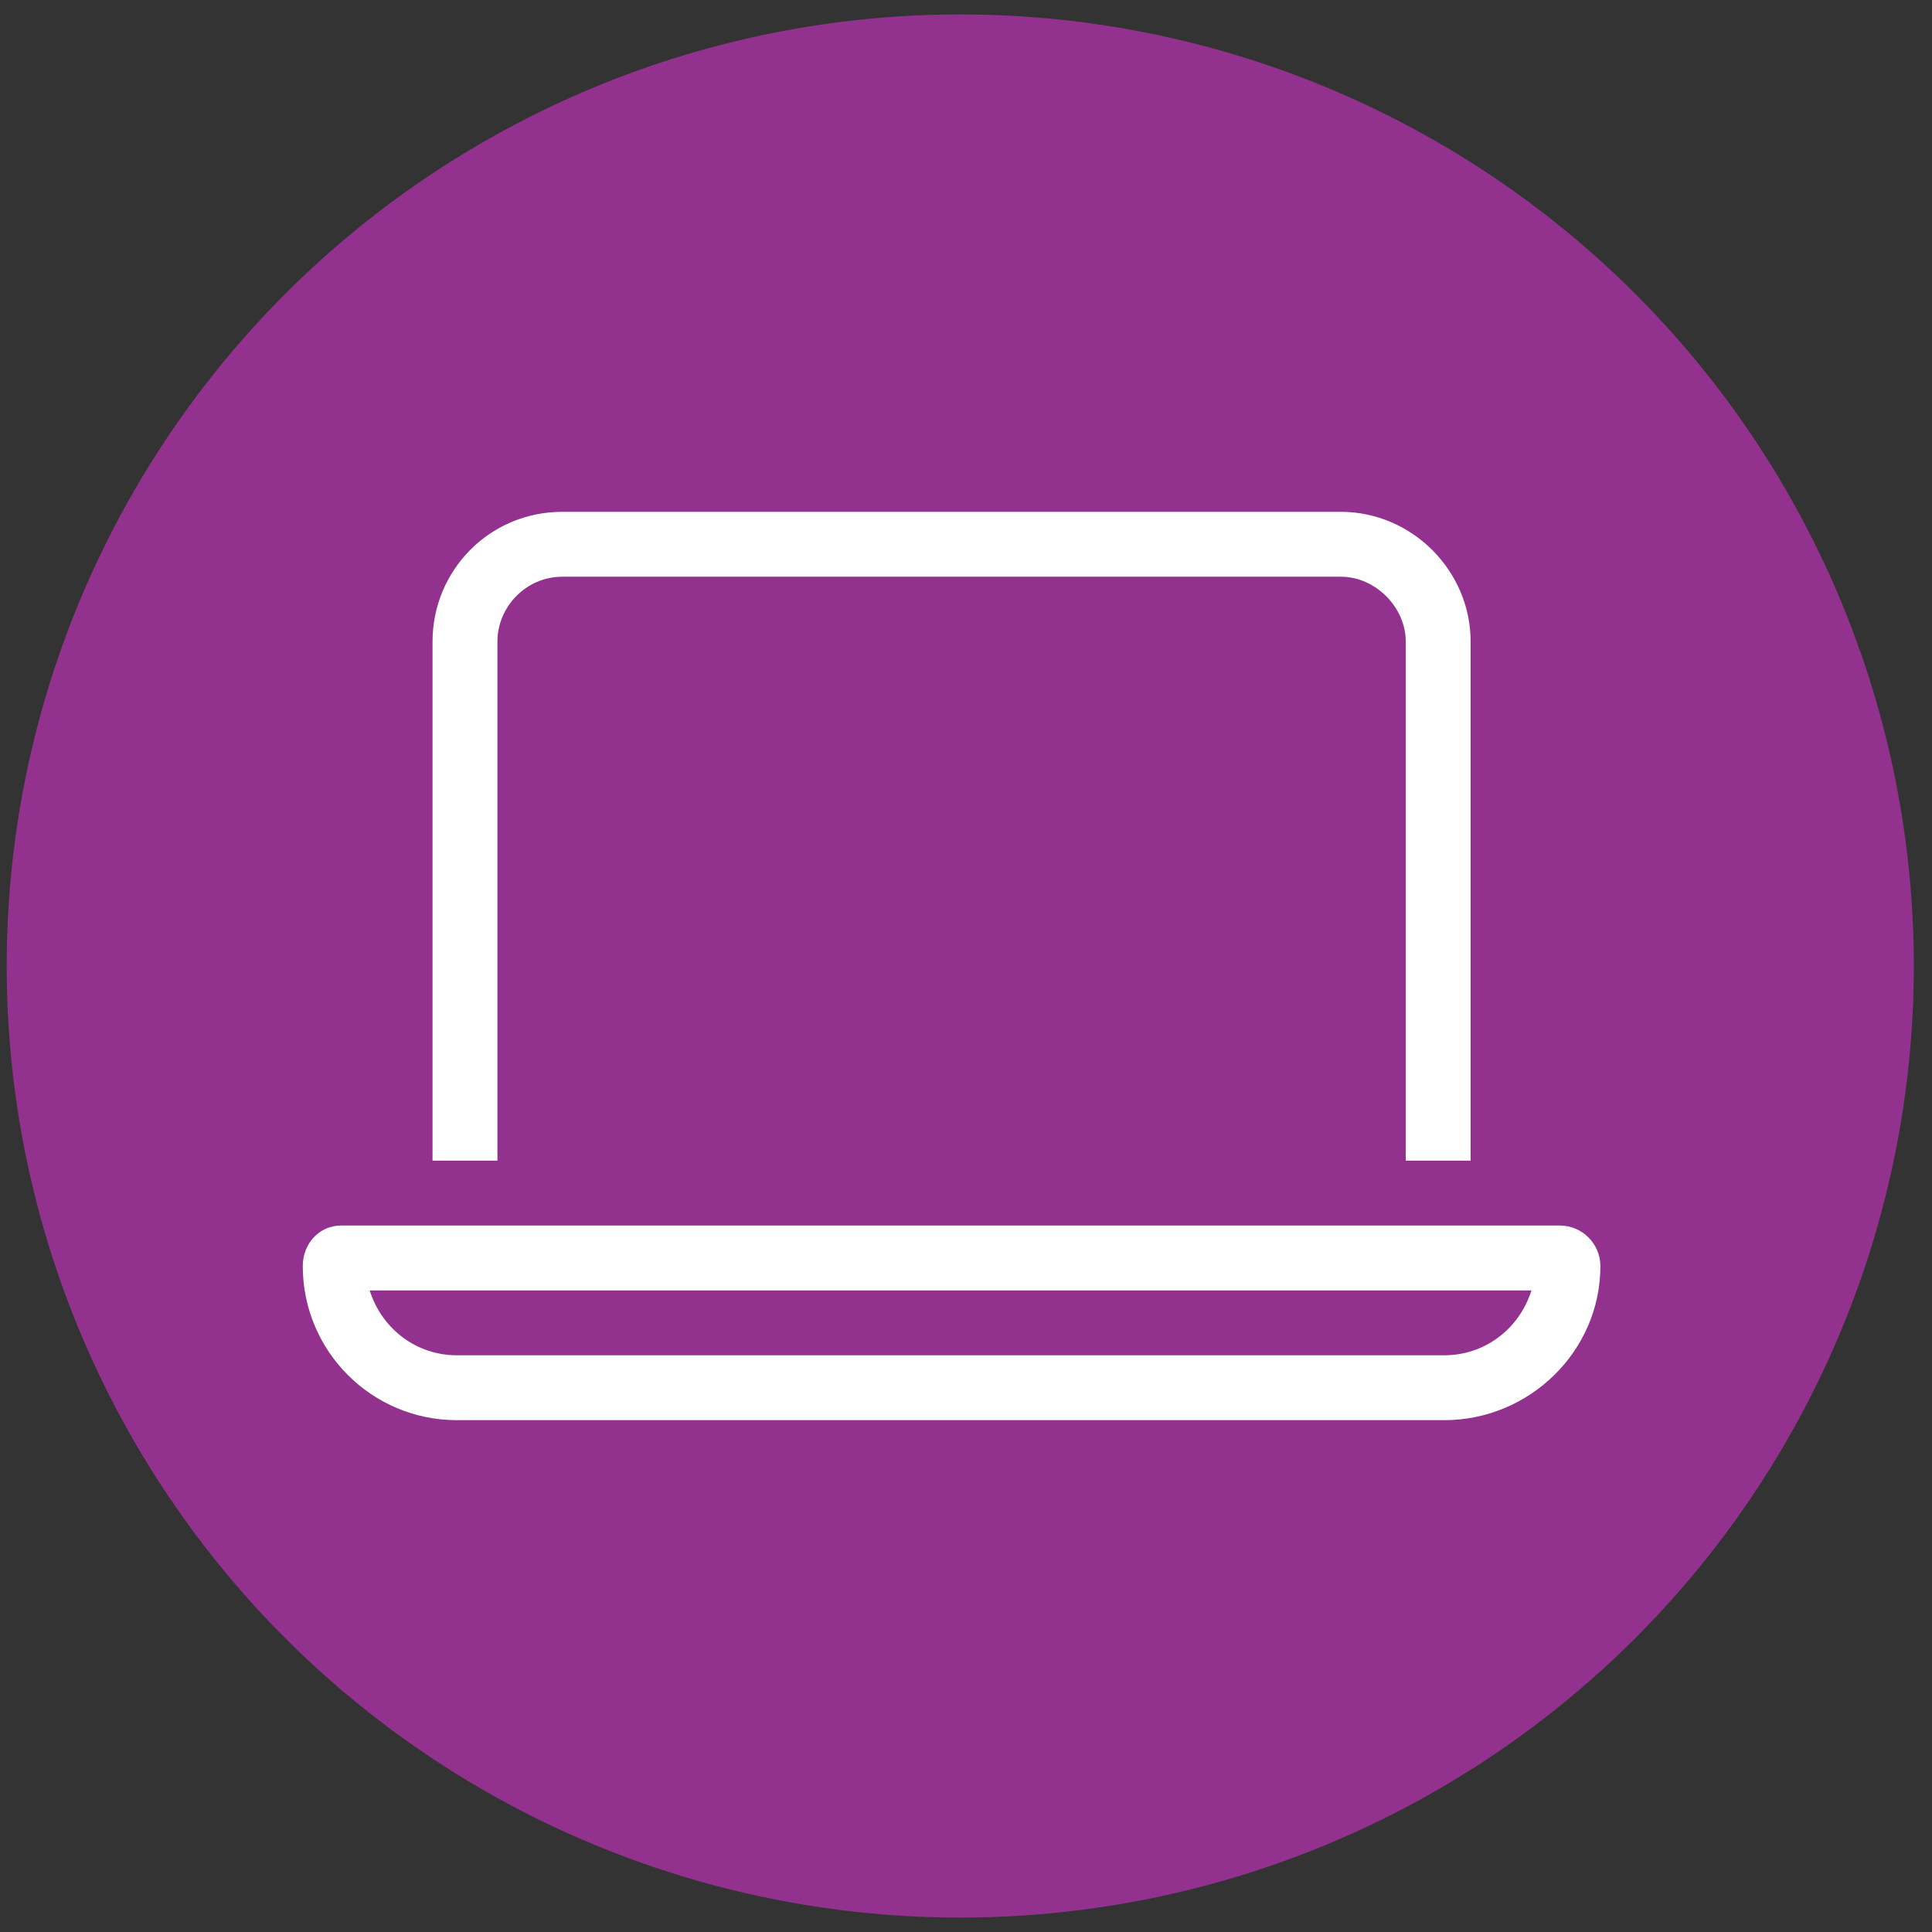 <svg width="67" height="67" viewBox="0 0 67 67" fill="none" xmlns="http://www.w3.org/2000/svg">
<rect x="0" y="0" width="67" height="67" fill="#333333" stroke="none"/>
<ellipse cx="33.301" cy="33.5" rx="33.069" ry="33" fill="#93328E"/>
<path d="M46.5 20H19.5C18.234 20 17.25 21.055 17.25 22.25V40.25H15V22.25C15 19.789 16.969 17.75 19.5 17.75H46.5C48.961 17.75 51 19.789 51 22.25V40.25H48.75V22.25C48.75 21.055 47.695 20 46.5 20ZM15.844 47H50.086C51.492 47 52.688 46.086 53.109 44.75H12.82C13.242 46.086 14.438 47 15.844 47ZM10.5 43.906C10.5 43.133 11.062 42.5 11.836 42.5H54.094C54.867 42.5 55.5 43.133 55.5 43.906C55.5 46.859 53.039 49.25 50.086 49.25H15.844C12.891 49.25 10.5 46.859 10.5 43.906Z" fill="white"/>
</svg>
